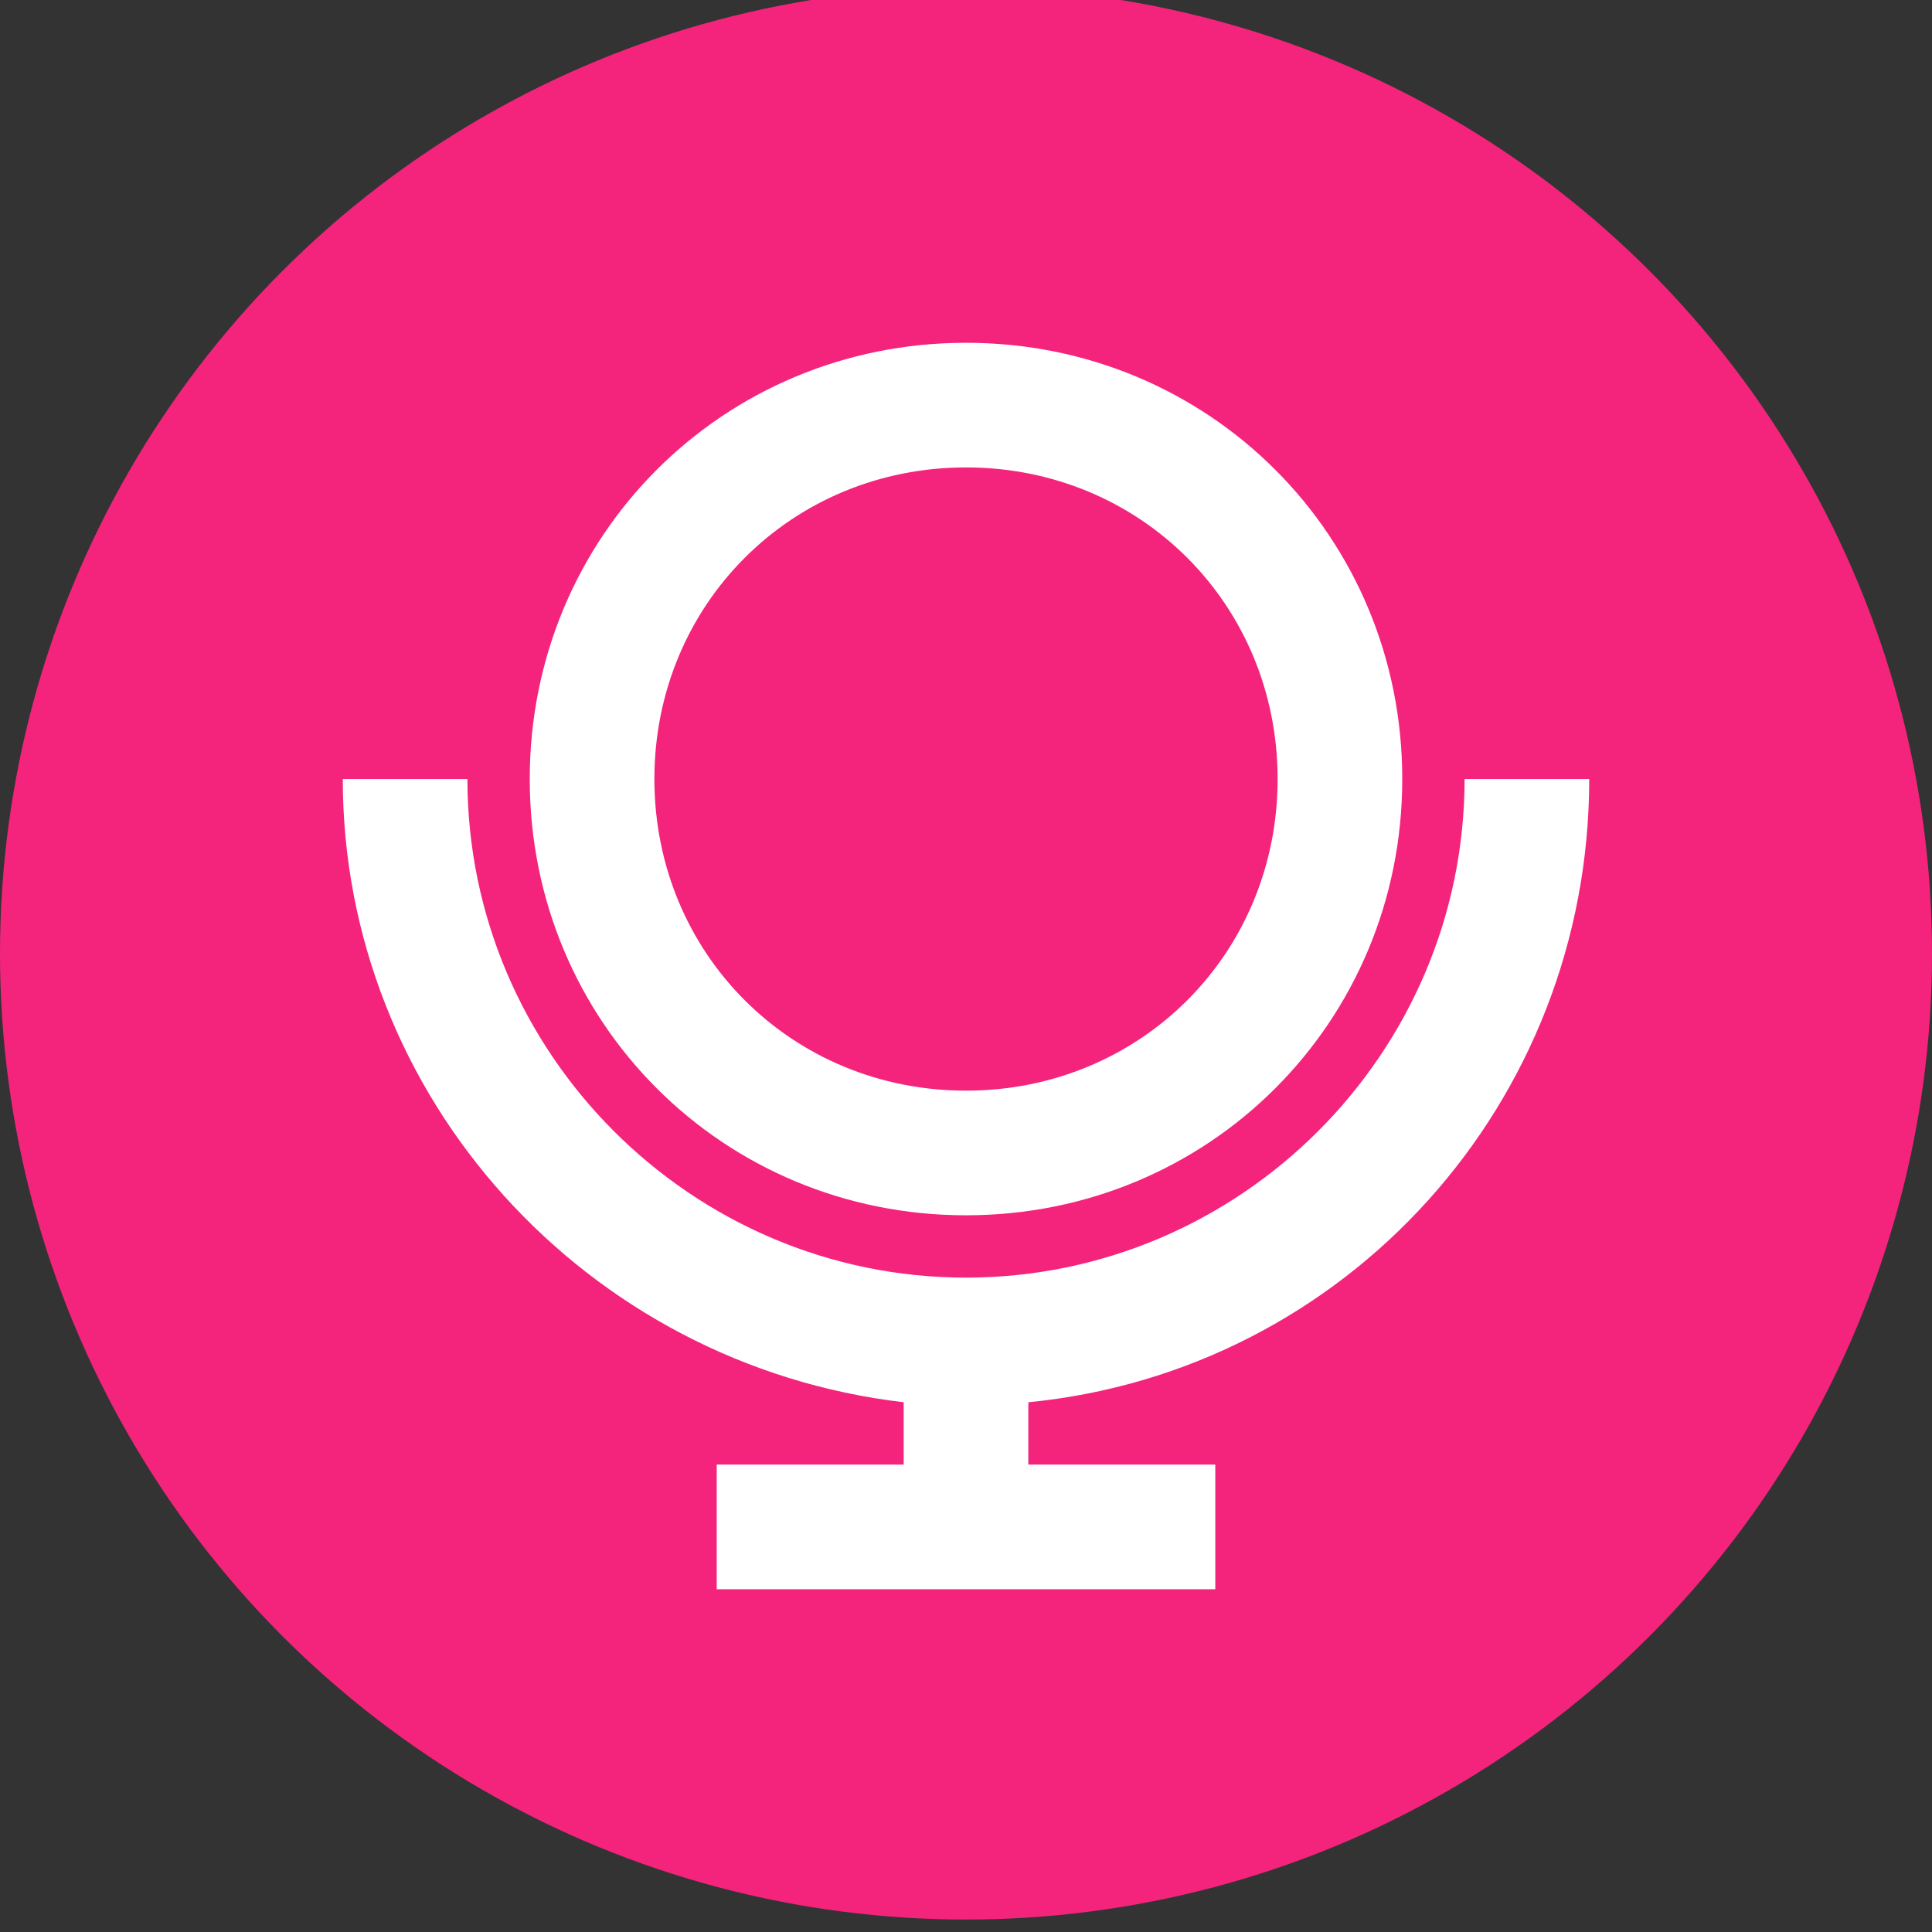 <?xml version="1.0" encoding="utf-8"?>
<!-- Generator: Adobe Illustrator 25.0.1, SVG Export Plug-In . SVG Version: 6.00 Build 0)  -->
<svg version="1.1" id="Capa_1" xmlns="http://www.w3.org/2000/svg" xmlns:xlink="http://www.w3.org/1999/xlink" x="0px" y="0px"
	 viewBox="0 0 31 31" style="enable-background:new 0 0 31 31;" xml:space="preserve">
<rect x="0" y="0" width="31" height="31" fill="#333333" stroke="none"/>
<style type="text/css">
	.st0{fill:#F4247C;}
	.st1{display:none;fill:#FFFFFF;}
	.st2{display:none;}
	.st3{display:inline;fill:#FFFFFF;}
	.st4{display:inline;}
	.st5{fill:#FFFFFF;}
</style>
<g id="Grupo_141" transform="translate(-606 -3761)">
	<g id="Home" transform="translate(606 3761)">
		<g id="icon">
			<circle id="Elipse_6" class="st0" cx="15.5" cy="15.3" r="15.5"/>
			<path id="Unión_6" class="st1" d="M17,23.2c-0.3,0-0.5-0.2-0.5-0.5l0,0v-4.5h-2.6v4.5c0,0.3-0.2,0.5-0.5,0.5l0,0H8.9
				c-0.3,0-0.5-0.2-0.5-0.5l0,0v-7.3H7.1c-0.5,0-0.9-0.4-0.9-0.9c0-0.3,0.1-0.5,0.3-0.7l8-7.3c0.3-0.3,0.9-0.3,1.2,0l8,7.3
				c0.4,0.3,0.4,0.9,0.1,1.3c-0.2,0.2-0.4,0.3-0.7,0.3h-1.3v7.3c0,0.3-0.2,0.5-0.5,0.5l0,0L17,23.2z M18.2,7.2h3.5
				c0.3,0,0.5,0.2,0.5,0.5v3.2L18.2,7.2z"/>
		</g>
	</g>
</g>
<g class="st2">
	<path class="st3" d="M25.7,23.8c0,0.1,0,0.3-0.1,0.3c-0.1,0.1-0.2,0.2-0.3,0.2h-2.6c-0.2,0-0.4-0.1-0.4-0.3l-1.5-7.6v7.5
		c0,0.2-0.2,0.4-0.4,0.4h-9.6c-0.2,0-0.4-0.2-0.4-0.4v-7.5L8.8,24c0,0.3-0.2,0.4-0.4,0.4H5.7c-0.1,0-0.3,0-0.3-0.2
		c-0.1-0.1-0.1-0.2-0.1-0.3L7.7,8.3c0-0.1,0.1-0.2,0.2-0.3l4.5-3.2c0.1-0.1,0.3-0.1,0.4,0S13,5,13.1,5.1c0,0.6,1,1.3,2.4,1.3
		s2.4-0.7,2.4-1.3c0-0.2,0.1-0.3,0.3-0.3c0.1-0.1,0.3,0,0.4,0L23.1,8c0.1,0.1,0.2,0.2,0.2,0.3L25.7,23.8z"/>
</g>
<g class="st2">
	<g class="st4">
		<path class="st5" d="M8.2,18.1c0,0,3.2-0.5,7,2.9V10c-0.2-0.1-0.5-0.4-0.8-0.6c-2.7-1.7-6-1.2-6-1.2c-0.4,0-0.8,0.2-0.8,0.6v8.7
			C7.5,17.7,7.5,18.2,8.2,18.1z"/>
		<path class="st5" d="M22.6,18.5c0.6,0,0.6-0.1,0.6-0.4V8.7c0-0.3-0.4-0.6-0.8-0.6c0,0-3.3-0.4-6,1.3C16.3,9.6,16,9.8,15.7,10v11
			C18.7,18.2,22.6,18.5,22.6,18.5z"/>
		<path class="st5" d="M25.5,19V9.2c0-0.1,0-0.1-0.1-0.1c0,0-0.5-0.4-1.2-0.1v9.6l0,0l0,0v0.1c-0.1,0.6-0.4,0.8-1.2,0.8l0,0l0,0
			c0,0-0.1,0-0.2,0c-0.9,0-4.2,0.2-6.7,2.6l-0.3,0.3v0.1c0.1,0,0.1-0.1,0.1-0.1l1-0.5c3.8-1.6,7.1-1.4,7.1-1.4
			c0.6,0,0.9-0.1,1.2-0.4C25.5,19.8,25.5,19.5,25.5,19z"/>
		<path class="st5" d="M8.4,19.1c-0.3,0-0.4,0-0.4,0l0,0l0,0l0,0c-0.4,0-0.6-0.1-0.8-0.3c-0.3-0.3-0.3-0.6-0.3-0.9l0,0V9
			C6.2,8.6,5.7,9,5.7,9C5.6,9,5.5,9,5.5,9.1v10.5c0,0.5,0.4,0.8,1.1,0.8l0,0c0.1,0,4-0.1,7.7,1.7l0.8,0.4c0.1,0,0.1,0.1,0.1,0.1
			v-0.1l-0.3-0.3C12,19.4,9.4,19.1,8.4,19.1z"/>
	</g>
</g>
<path class="st5" d="M15.5,19.5c3.9,0,7-3.1,7-7s-3.1-7-7-7s-7,3.1-7,7S11.6,19.5,15.5,19.5z M15.5,7.5c2.8,0,5,2.2,5,5s-2.2,5-5,5
	s-5-2.2-5-5S12.7,7.5,15.5,7.5z"/>
<path class="st5" d="M15.5,20.5c-4.4,0-8-3.6-8-8h-2c0,5.1,3.9,9.4,9,10v1h-3v2h8v-2h-3v-1c5.1-0.5,9-4.8,9-10h-2
	C23.5,16.9,19.9,20.5,15.5,20.5z"/>
</svg>
